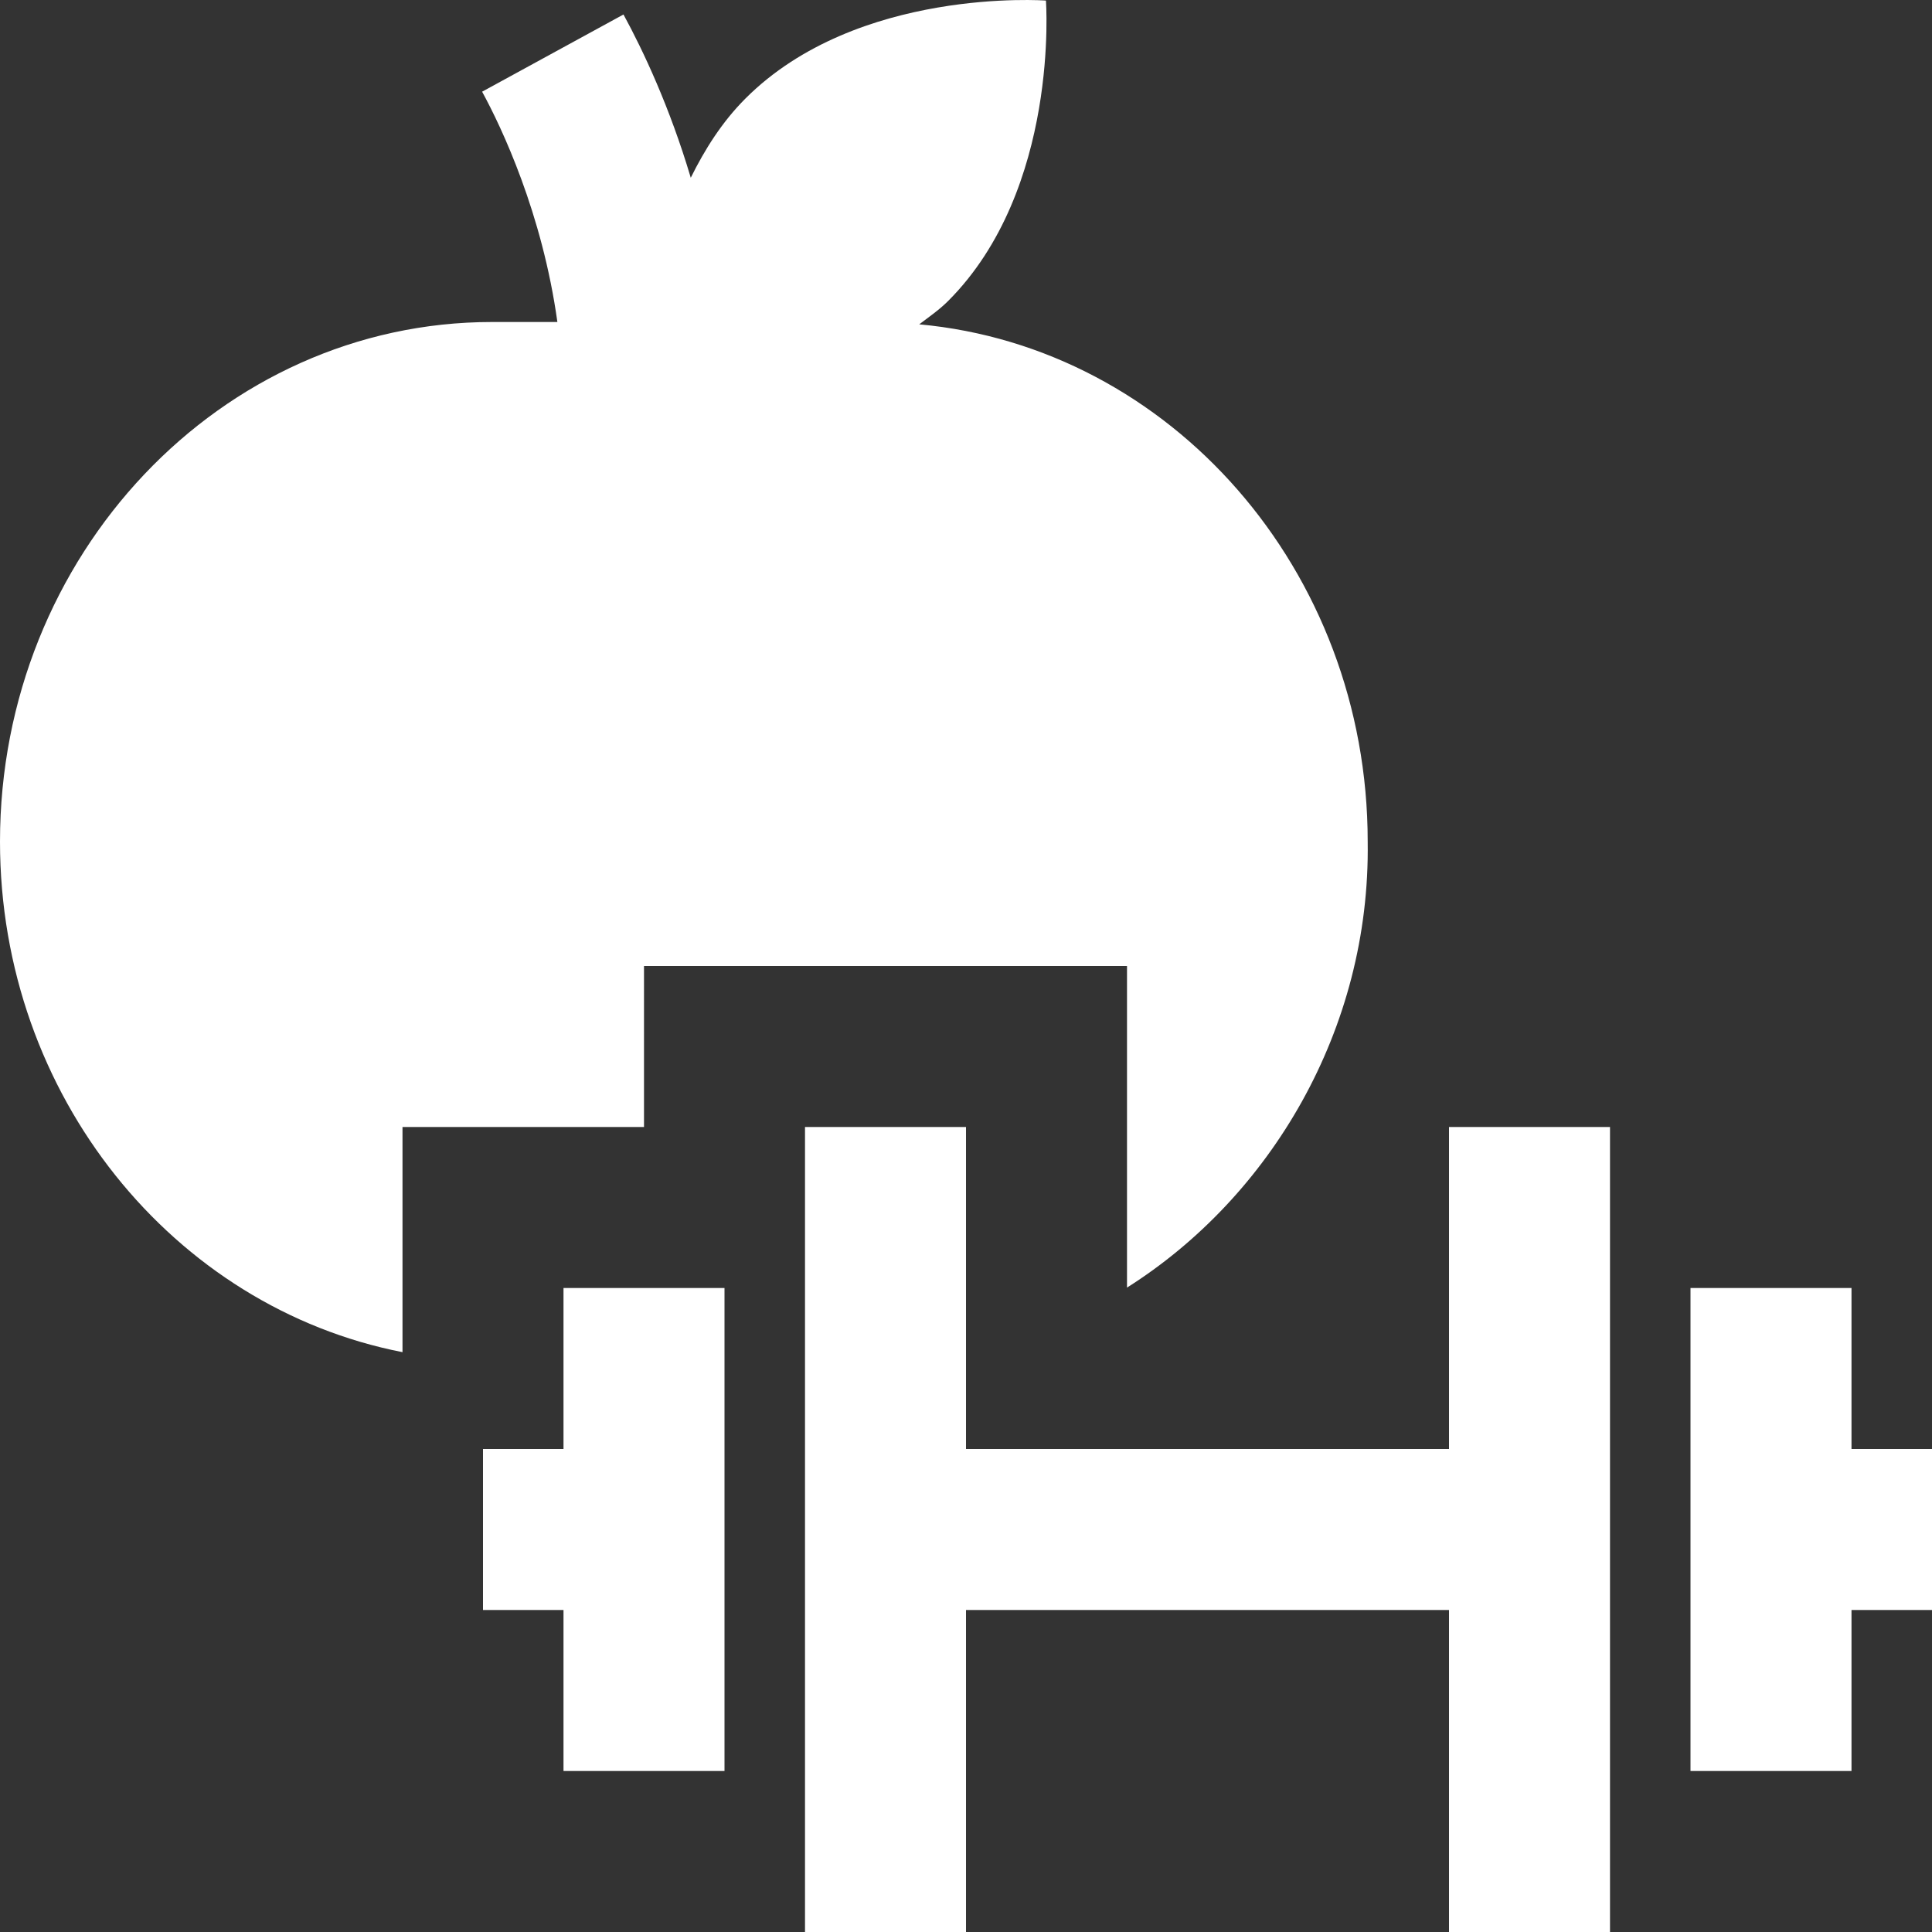 <svg xmlns="http://www.w3.org/2000/svg" xmlns:xlink="http://www.w3.org/1999/xlink" xmlns:svgjs="http://svgjs.dev/svgjs" id="Layer_1" viewBox="0 0 24 24" data-name="Layer 1" width="300" height="300"><rect x="0" y="0" width="24" height="24" fill="#333333" stroke="none"/><g width="100%" height="100%" transform="matrix(1,0,0,1,0,0)"><path d="m7 16h2v6h-2v-2h-1v-2h1zm1-4h6v3.995c1.778-1.123 3.025-3.204 2.99-5.54 0-3.37-2.449-6.14-5.571-6.426.122-.093.248-.179.359-.29 1.389-1.39 1.215-3.732 1.215-3.732s-2.342-.174-3.732 1.216c-.293.293-.507.635-.68.985-.261-.877-.591-1.579-.836-2.028l-1.756.959c.245.449.748 1.514.935 2.861h-.811c-3.371 0-6.113 2.896-6.113 6.455 0 3.157 2.159 5.787 5 6.342v-2.797h3zm10 6h-6v-4h-2v10h2v-4h6v4h2v-10h-2zm5 0v-2h-2v6h2v-2h1v-2z" fill="#ffffff" fill-opacity="1" data-original-color="#000000ff" stroke="none" stroke-opacity="1"></path></g></svg>